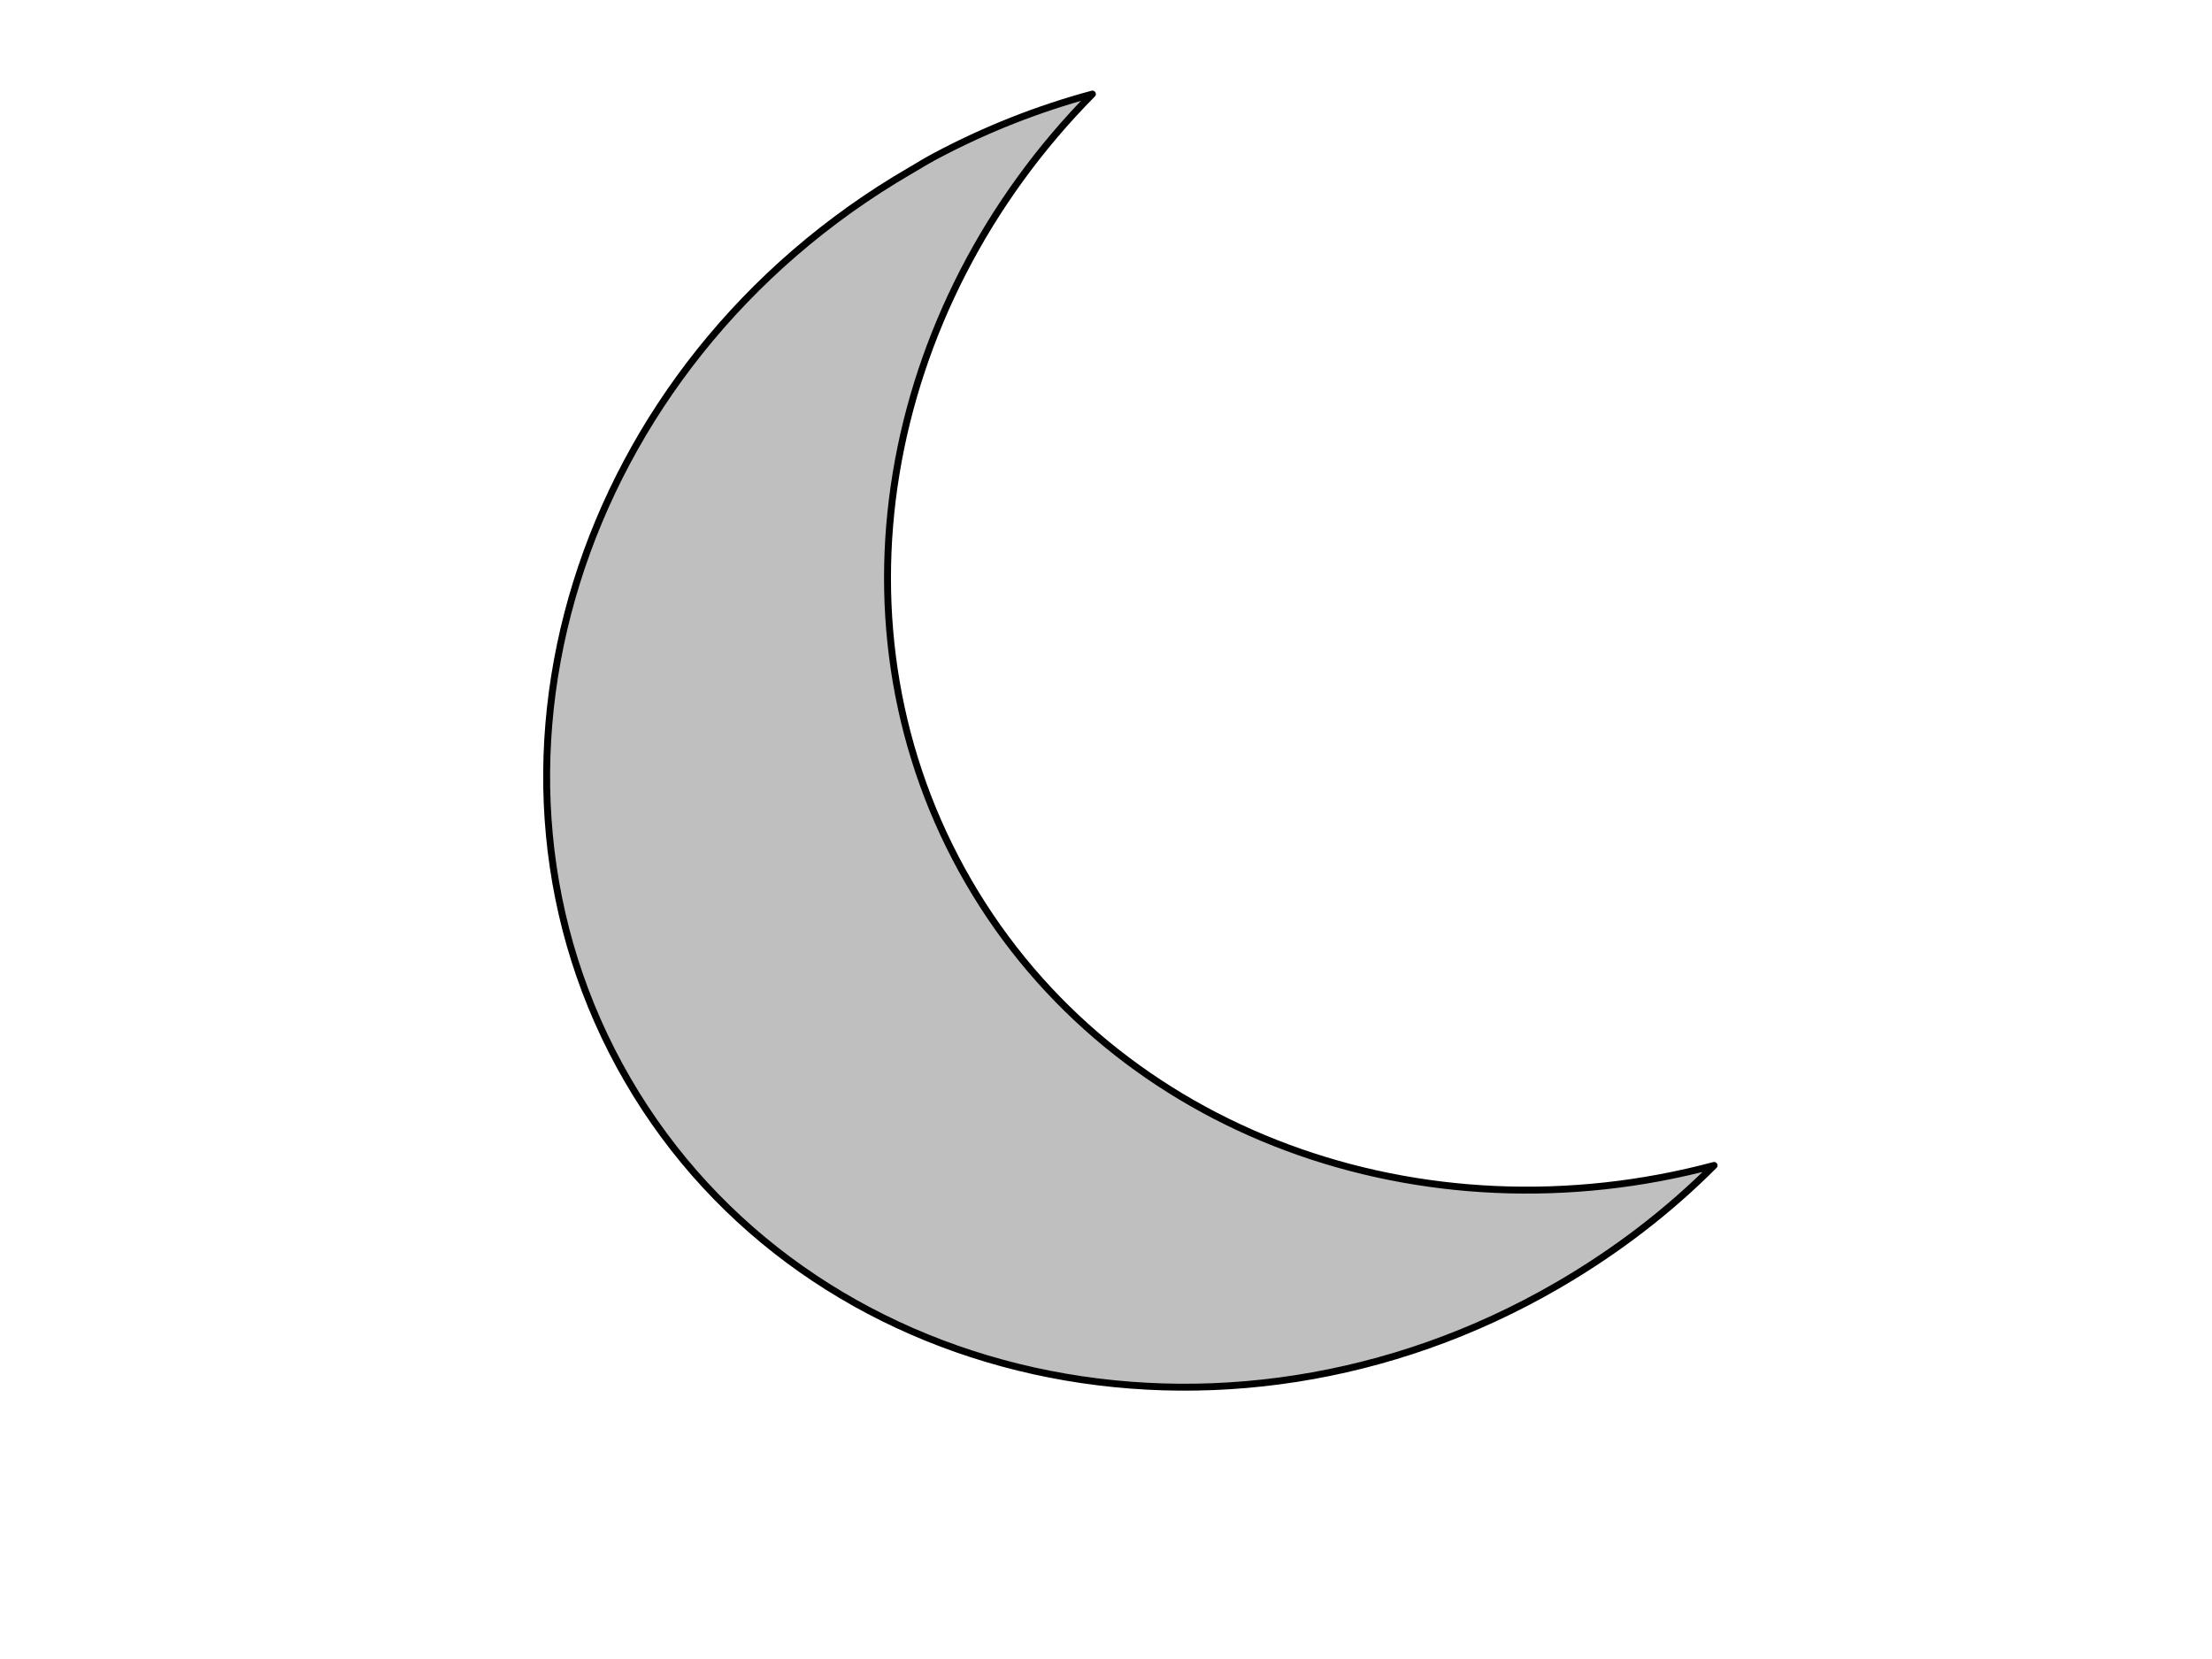 <?xml version="1.0"?><svg width="640" height="480" xmlns="http://www.w3.org/2000/svg">
 <title>silver moon</title>
 <g>
  <title>Layer 1</title>
  <g transform="rotate(-30.125 293.769 247.276)" id="layer1">
   <path d="m374.779,60.842c16.9,0.591 33.127,3.112 48.725,7.284c-84.019,22.788 -145.382,94.594 -145.382,179.196c0,84.601 61.362,156.408 145.382,179.196c-17.997,4.814 -36.967,7.284 -56.647,7.284c-111.957,0 -202.821,-83.543 -202.821,-186.48c0,-102.937 90.864,-186.48 202.821,-186.48c2.624,0 5.323,-0.091 7.923,0z" id="path33962" stroke-dashoffset="0" stroke-miterlimit="3.4" marker-end="none" marker-mid="none" marker-start="none" stroke-linejoin="round" stroke-width="2" stroke="black" fill-rule="evenodd" fill="#bfbfbf"/>
  </g>
 </g>
</svg>